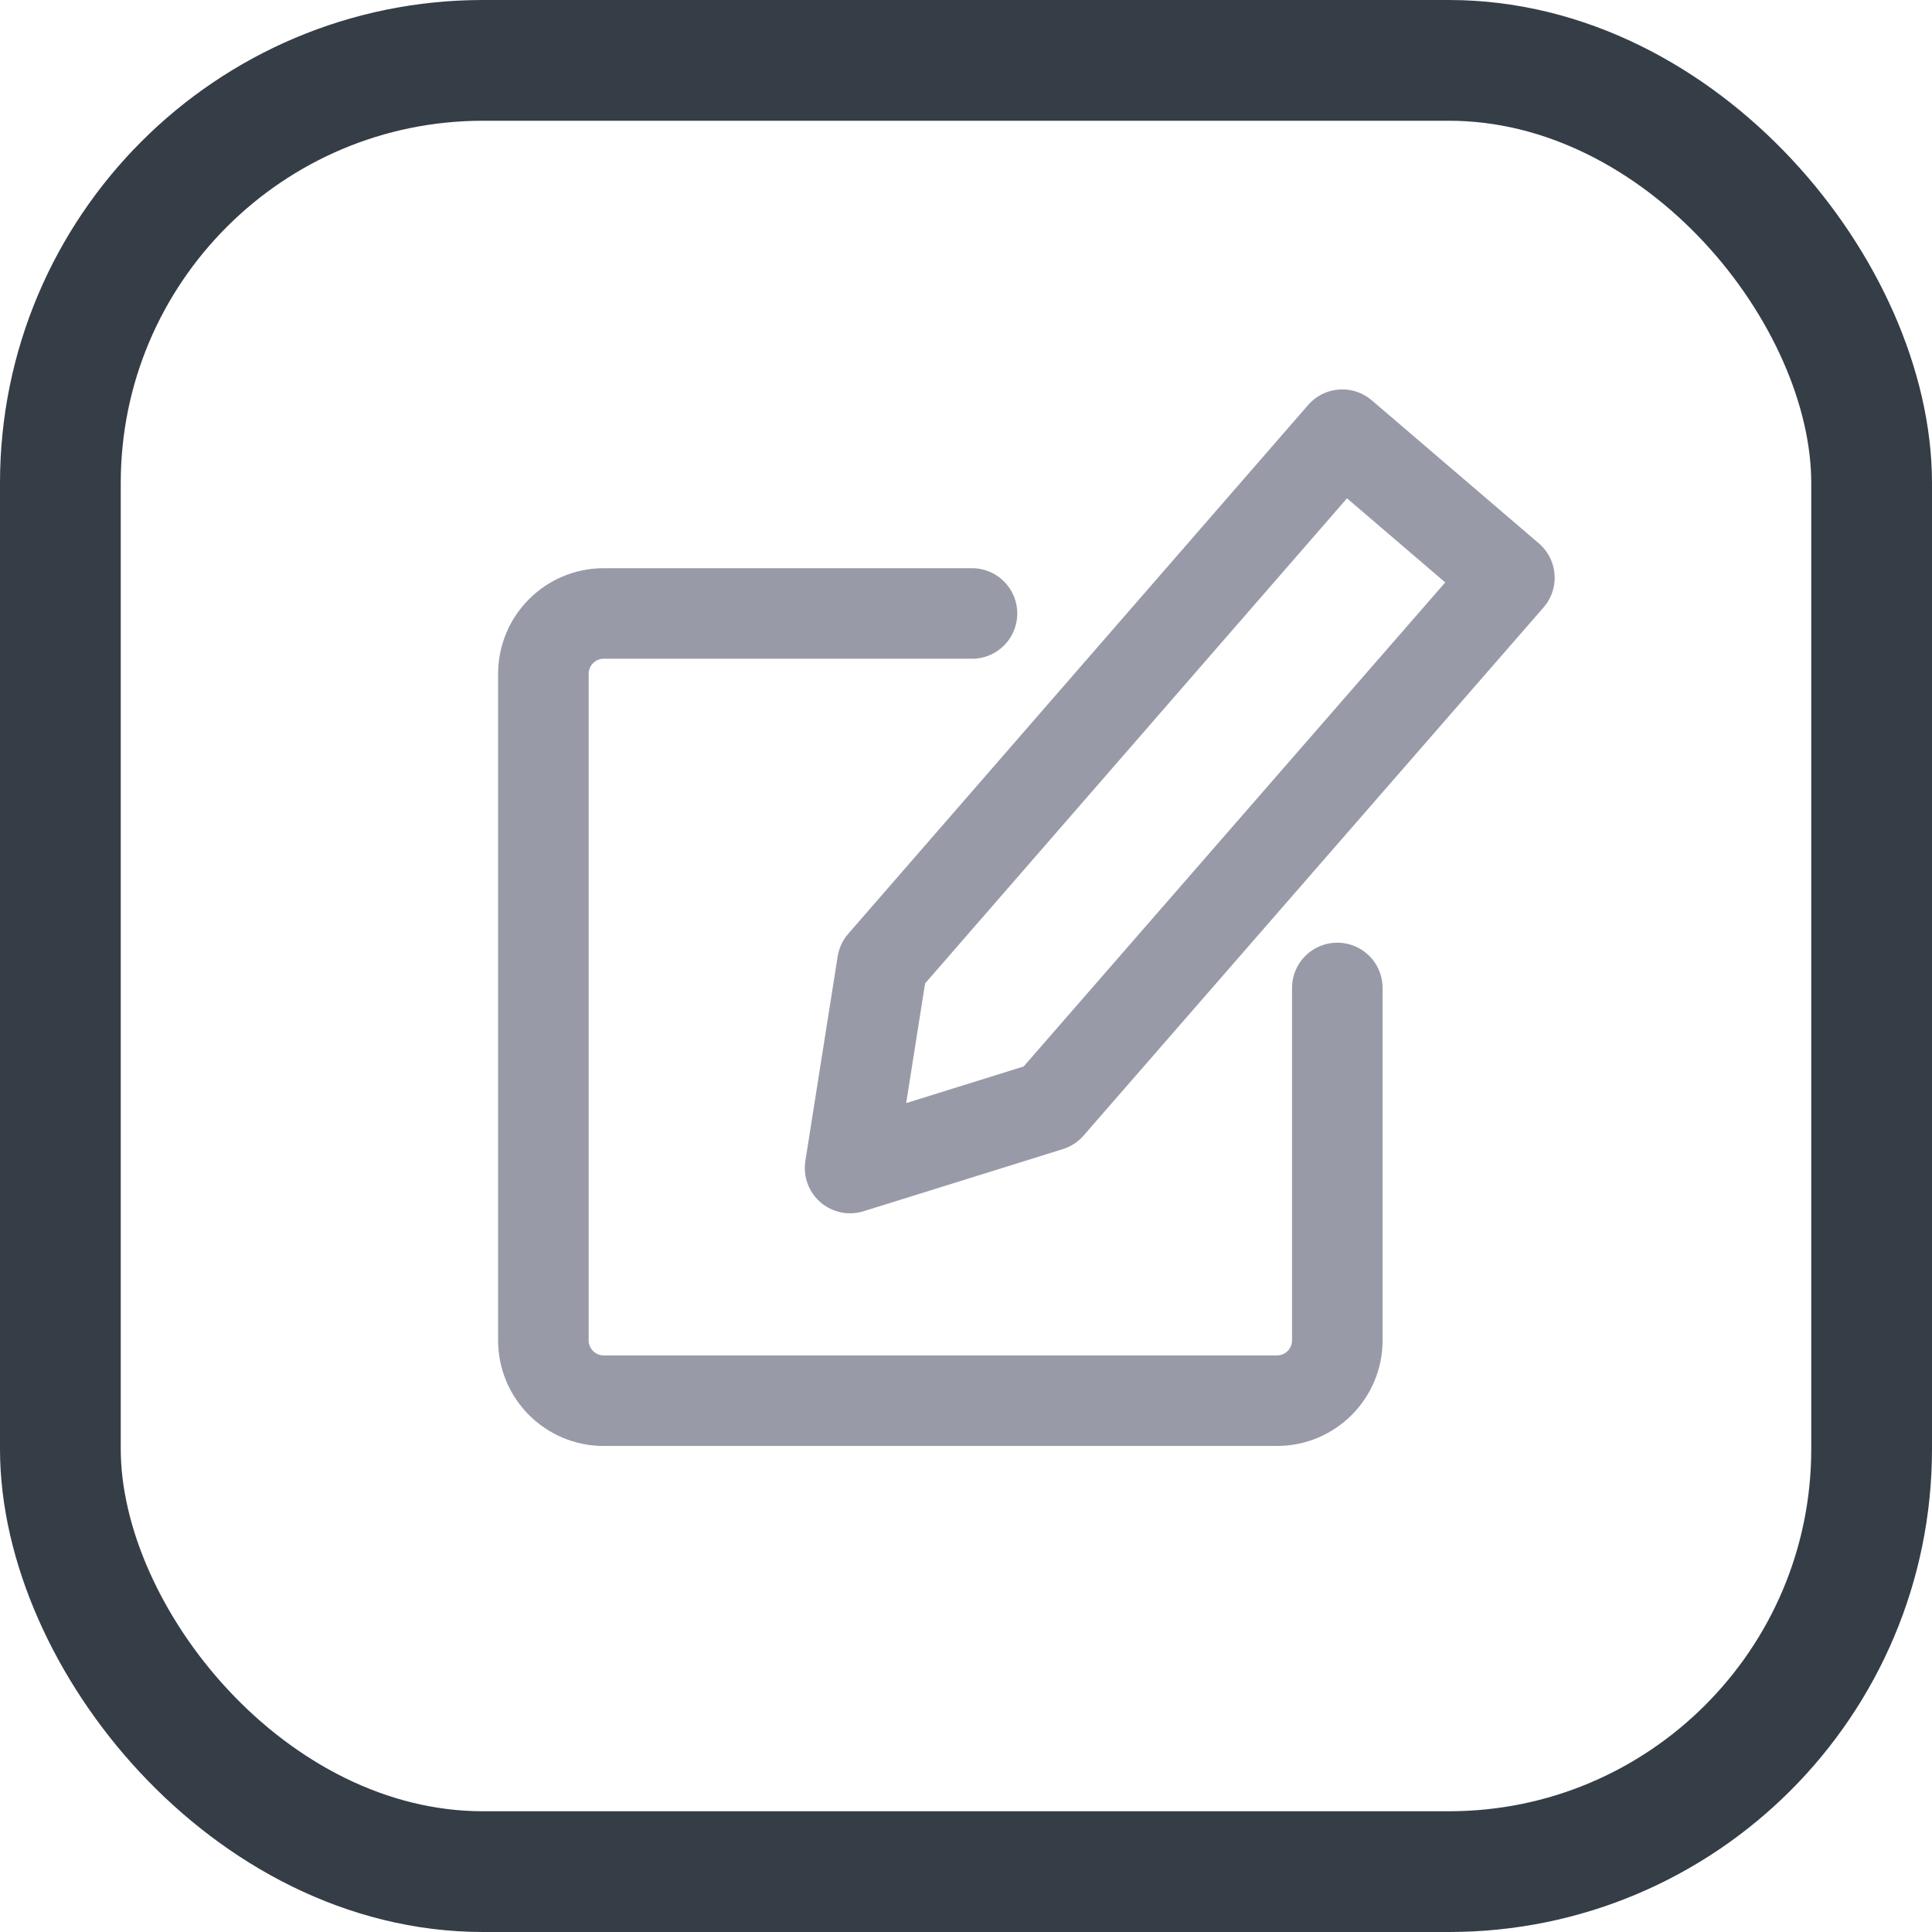 <svg width="32" height="32" viewBox="0 0 32 32" fill="none" xmlns="http://www.w3.org/2000/svg">
<rect x="1" y="1" width="30" height="30" rx="7" stroke="#353E47" stroke-width="2"/>
<path d="M16.099 10.161H10C9.448 10.161 9 10.609 9 11.161V22.2C9 22.753 9.448 23.2 10 23.2H21.15C21.702 23.2 22.15 22.753 22.15 22.2V16.364M17.381 18.317L14.08 19.346L14.615 15.959L22.233 7.2L25 9.569L17.381 18.317Z" stroke="#989AA8" stroke-width="1.5" stroke-miterlimit="10" stroke-linecap="round" stroke-linejoin="round"/>
</svg>
